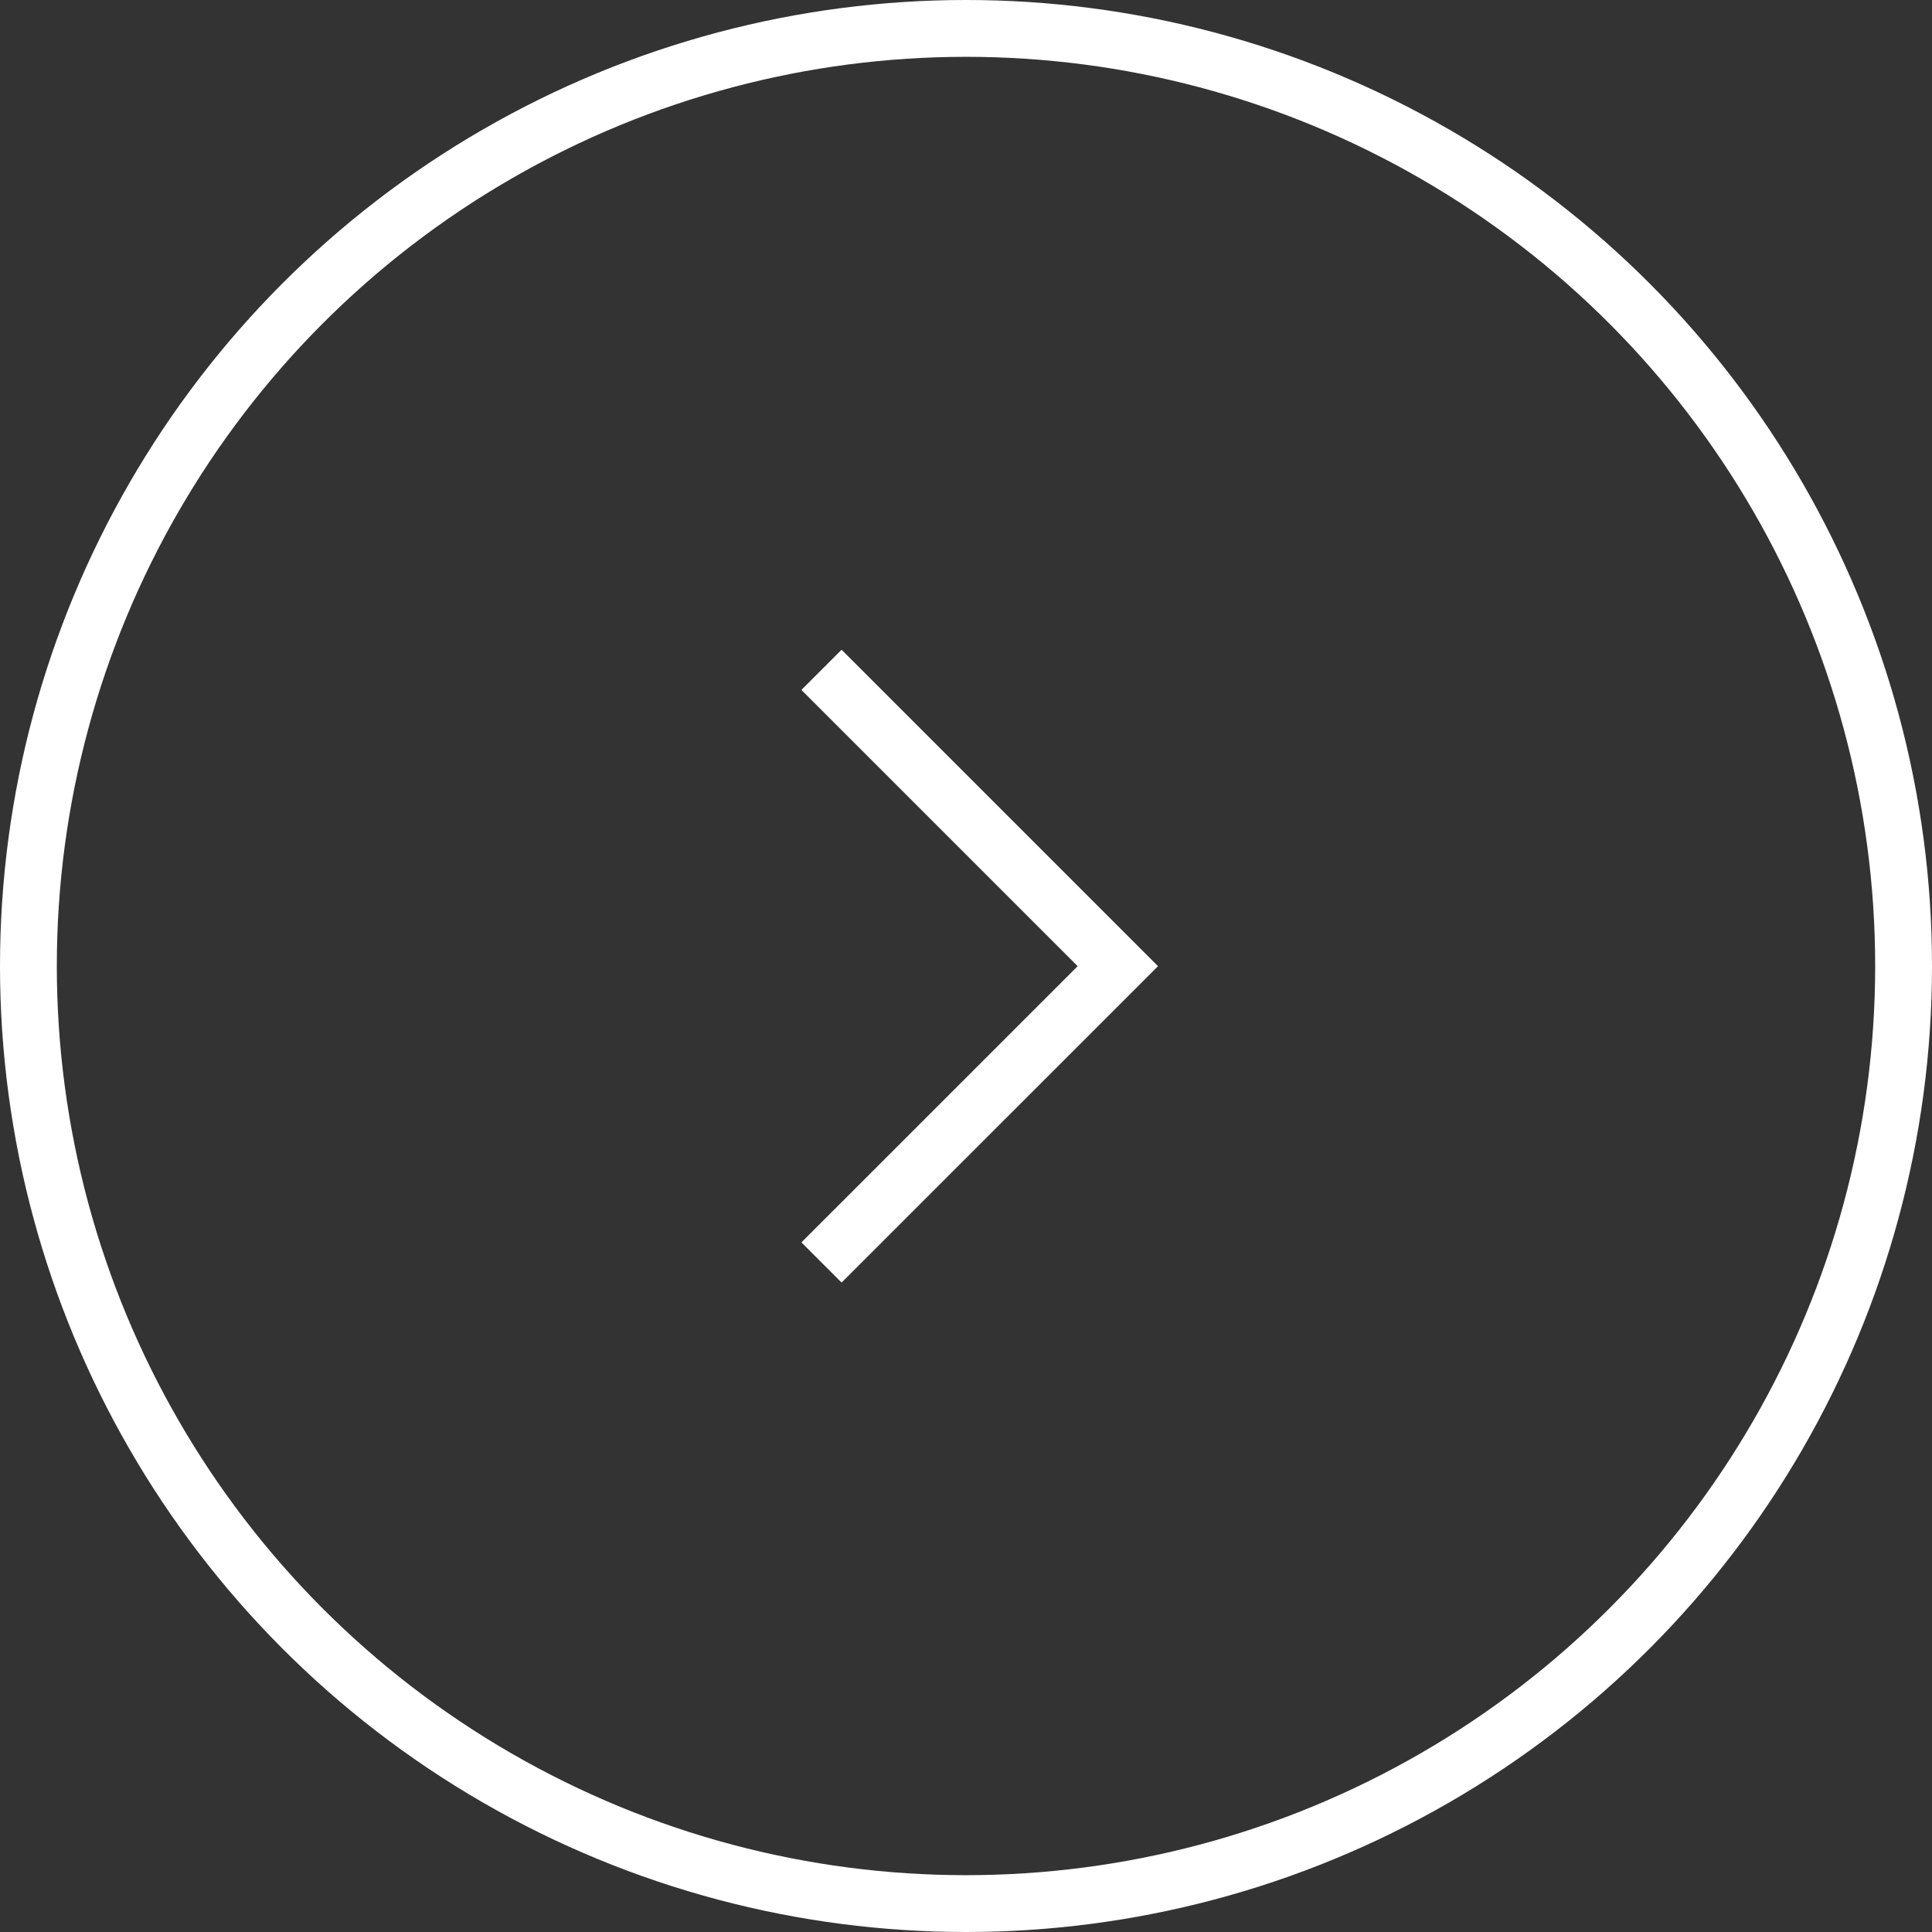 <svg xmlns="http://www.w3.org/2000/svg" width="68" height="68"><rect width="100%" height="100%" fill="#333333" stroke="none"/><g data-name="グループ 8923"><g data-name="Icon feather-arrow-right"><path data-name="パス 73" d="M28.914 44.435l10.43-10.429-10.43-10.43" fill="none" stroke="#fff" stroke-width="2"/></g><g data-name="楕円形 17" fill="none" stroke="#fff" stroke-width="2"><circle cx="34" cy="34" r="34" stroke="none"/><circle cx="34" cy="34" r="33"/></g></g></svg>